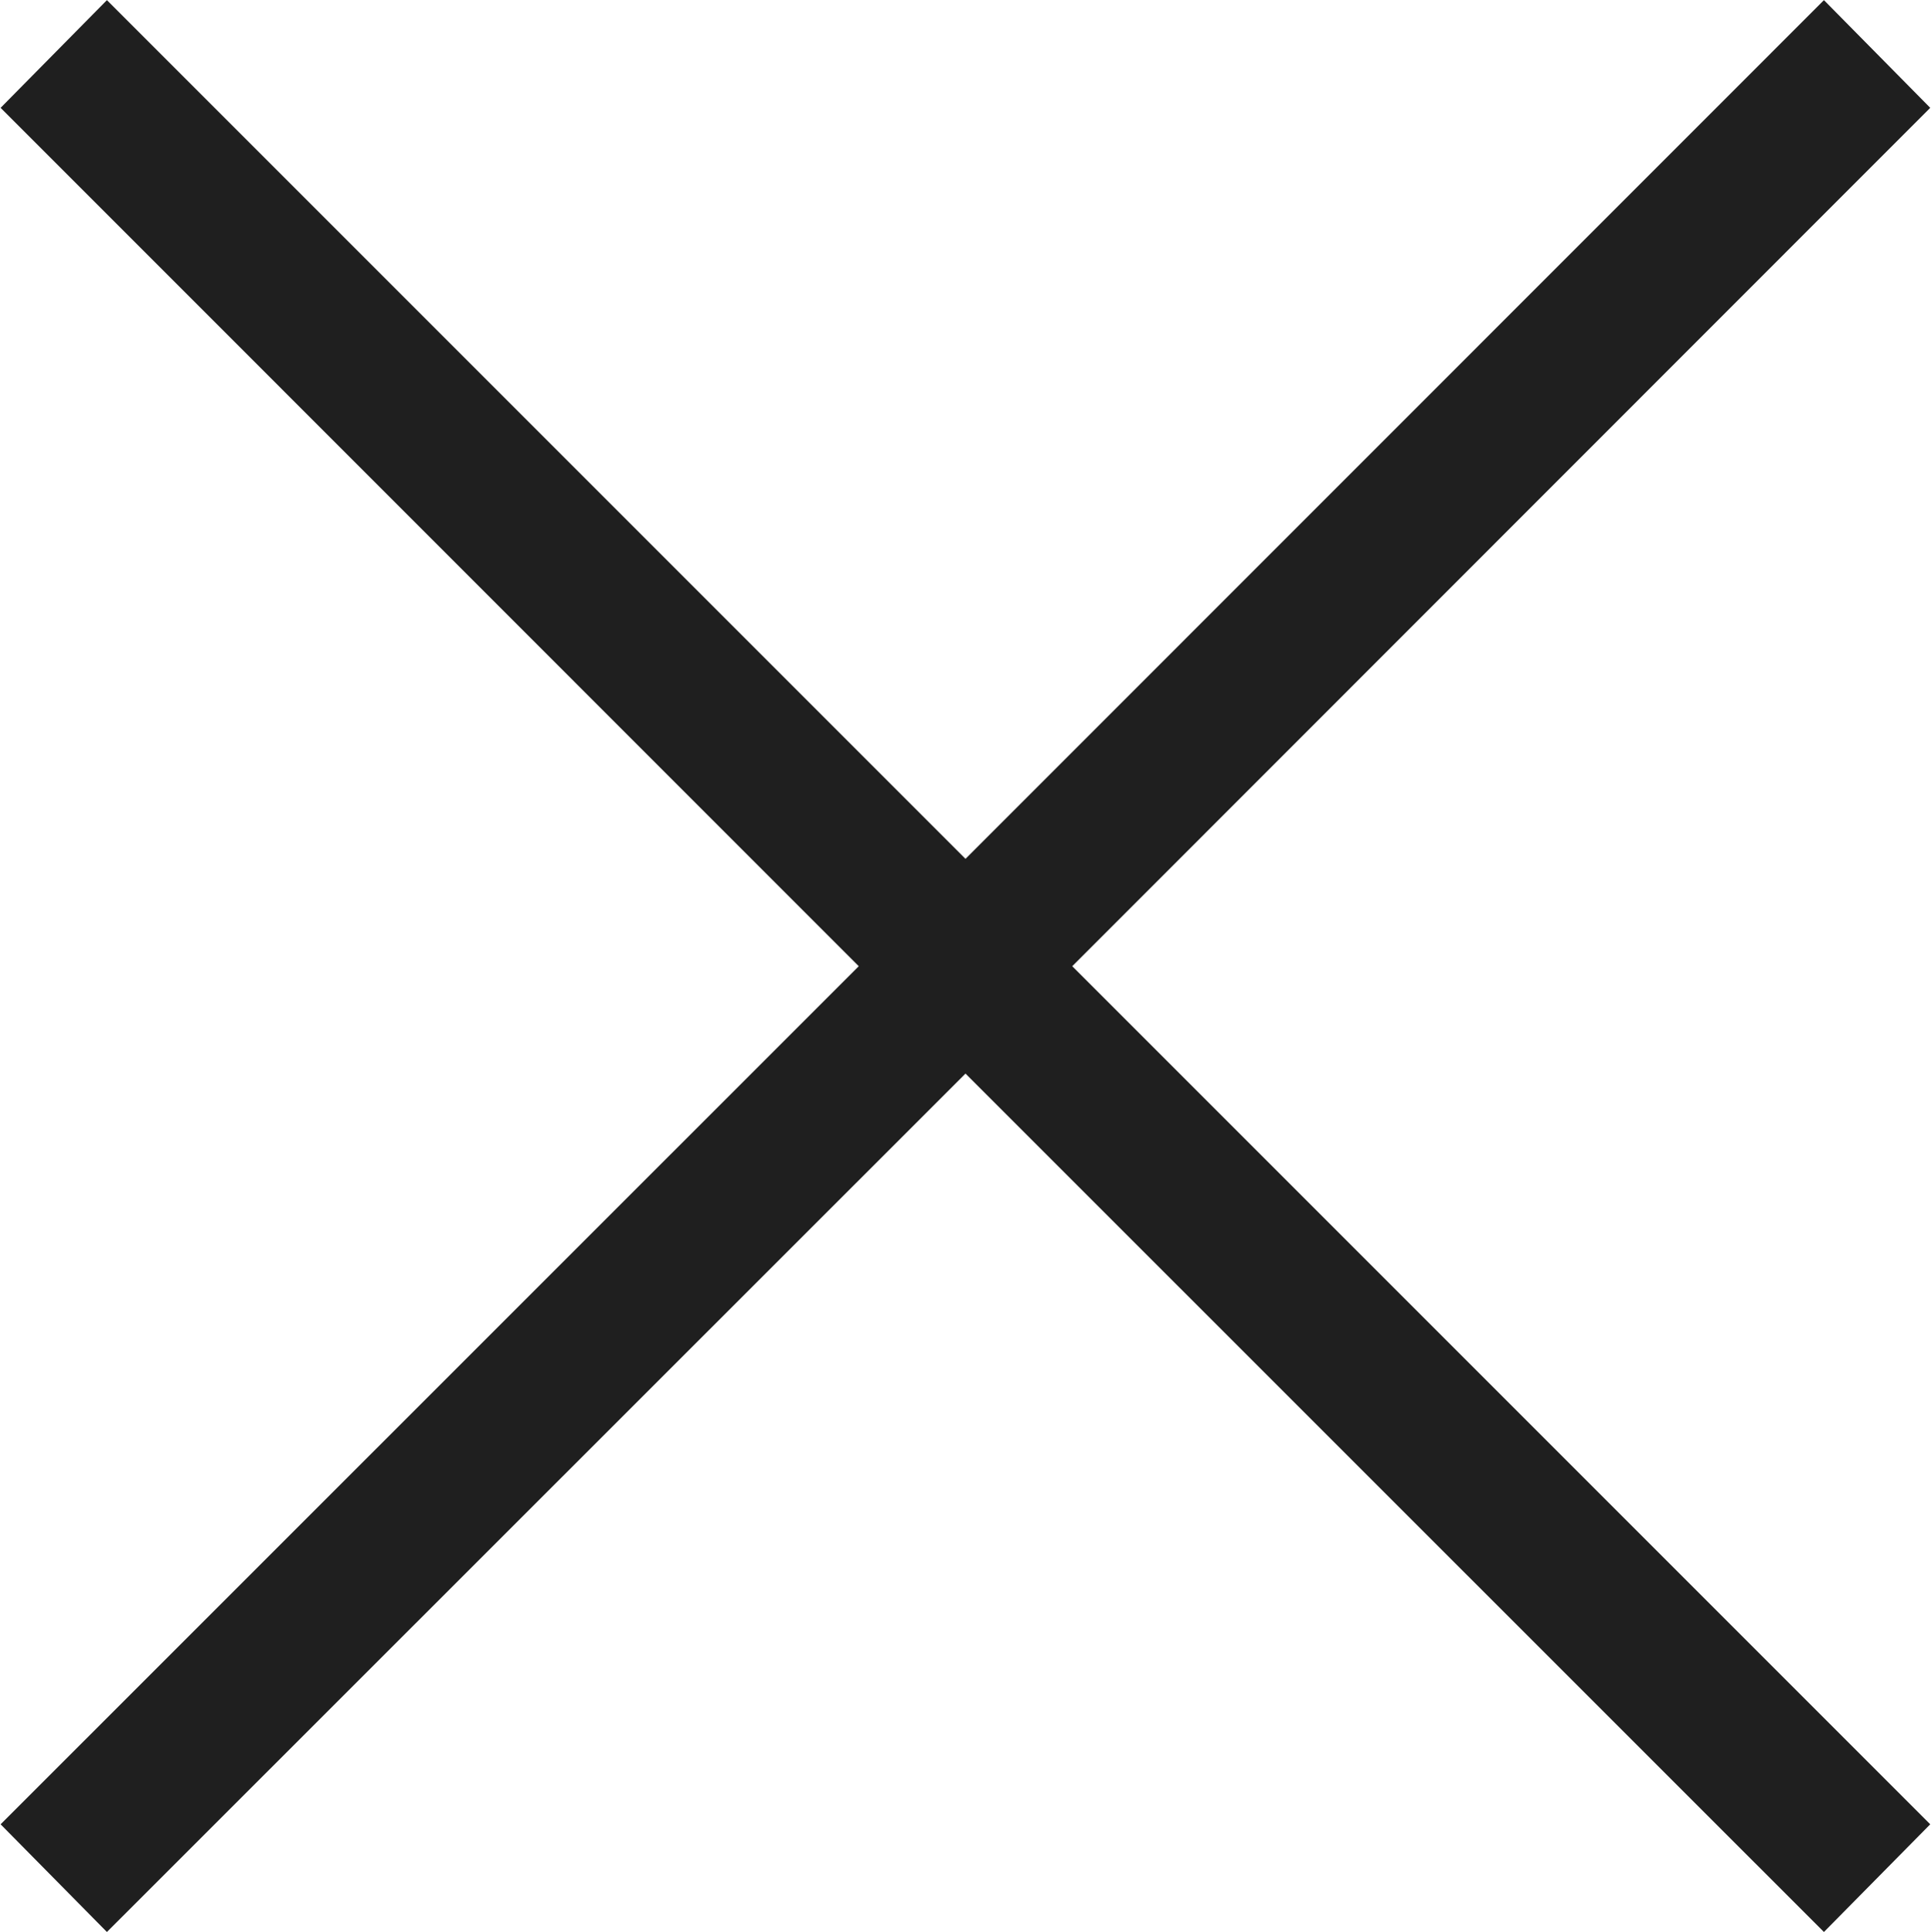 <svg xmlns="http://www.w3.org/2000/svg" width="12.716" height="12.721"><path d="M6.358 7.069.704 12.721l-.7-.709 5.651-5.65L.004.71l.7-.709 5.654 5.654L12.011.001l.7.709-5.65 5.652 5.65 5.65-.7.709Z" fill="#1f1f1f"/></svg>